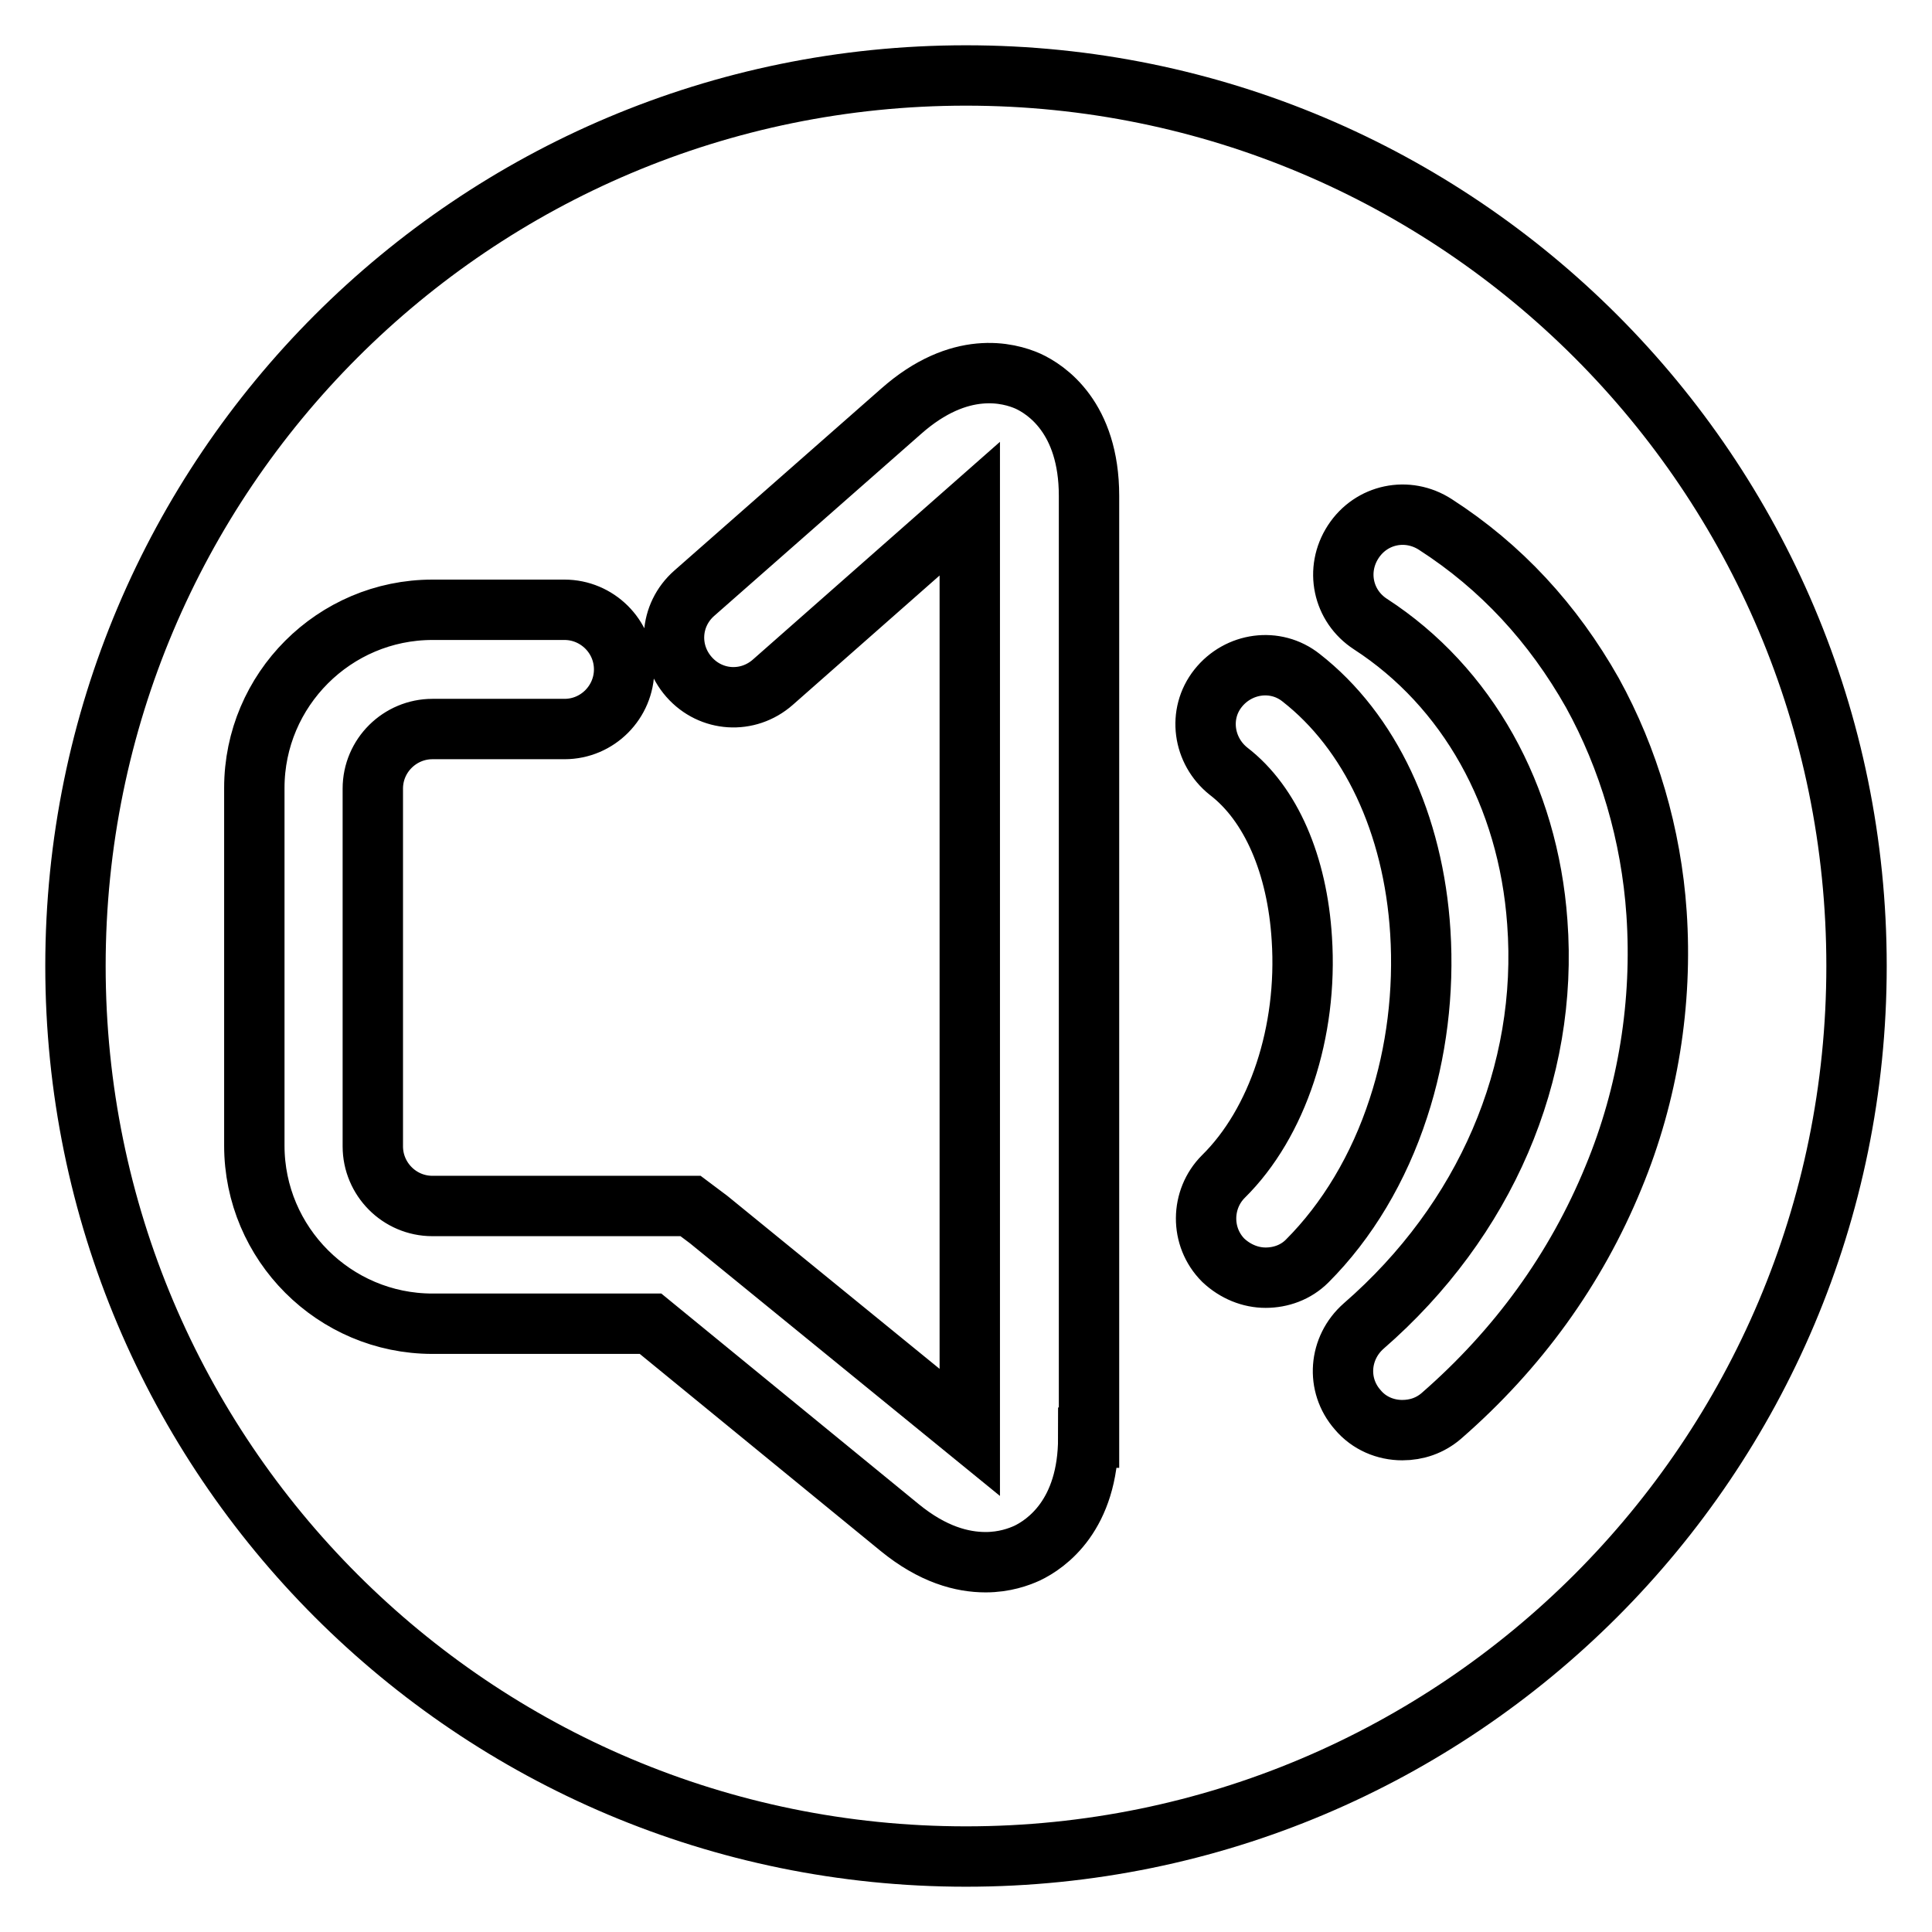 <?xml version="1.0" encoding="utf-8"?>
<!-- Svg Vector Icons : http://www.onlinewebfonts.com/icon -->
<!DOCTYPE svg PUBLIC "-//W3C//DTD SVG 1.1//EN" "http://www.w3.org/Graphics/SVG/1.1/DTD/svg11.dtd">
<svg version="1.1" xmlns="http://www.w3.org/2000/svg" xmlns:xlink="http://www.w3.org/1999/xlink" x="0px" y="0px" viewBox="0 0 256 256" enable-background="new 0 0 256 256" xml:space="preserve">
<g> <path stroke-width="8" fill-opacity="0" stroke="#000000"  d="M128,10C62.8,10,10,62.8,10,128s52.8,118,118,118s118-52.8,118-118S193.2,10,128,10z M144.2,190.5 c0,10.3-5.6,14.1-8.1,15.3c-1.1,0.5-3,1.2-5.5,1.2c-3.1,0-7-1-11.4-4.6l-33-27H57.3c-13,0-23.6-10.6-23.6-23.6v-47.4 c0-13,10.6-23.6,23.6-23.6h17.5c4.3,0,7.9,3.5,7.9,7.9c0,4.3-3.5,7.9-7.9,7.9H57.3c-4.3,0-7.9,3.5-7.9,7.9v47.4 c0,4.3,3.5,7.9,7.9,7.9h34.2l2.4,1.8l34.6,28.2V67.4l-26.1,23c-3.3,2.9-8.2,2.6-11.1-0.7c-2.9-3.3-2.6-8.2,0.7-11.1l27.4-24.1 c7.8-6.9,14.3-5.1,16.8-4c2.4,1.1,8.1,4.8,8.1,15.2V190.5z M167.7,169.3c-2,0-4-0.8-5.6-2.3c-3.1-3.1-3-8.1,0-11.1 c7.2-7.1,11.2-19.2,10.4-31.5c-0.6-9.8-4.1-17.9-9.7-22.2c-3.4-2.7-4.1-7.6-1.4-11c2.7-3.4,7.6-4.1,11-1.4 c9.1,7.1,14.9,19.3,15.8,33.7c0.5,7.9-0.5,16-2.9,23.3c-2.6,8-6.8,15-12.1,20.3C171.7,168.6,169.7,169.3,167.7,169.3z M191,187.6 c-1.5,1.3-3.3,1.9-5.2,1.9c-2.2,0-4.4-0.9-5.9-2.7c-2.9-3.3-2.5-8.2,0.8-11.1c16.1-14,24.5-33.5,23-53.5 c-1.2-16.8-9.3-31.2-22.1-39.5c-3.7-2.4-4.7-7.2-2.3-10.9s7.2-4.7,10.9-2.3c8.7,5.6,15.6,13.1,20.8,22.3c4.8,8.7,7.8,18.8,8.5,29.2 c0.8,11.8-1.1,23.9-5.7,35C208.8,168.2,201.1,178.8,191,187.6z"/></g>
</svg>